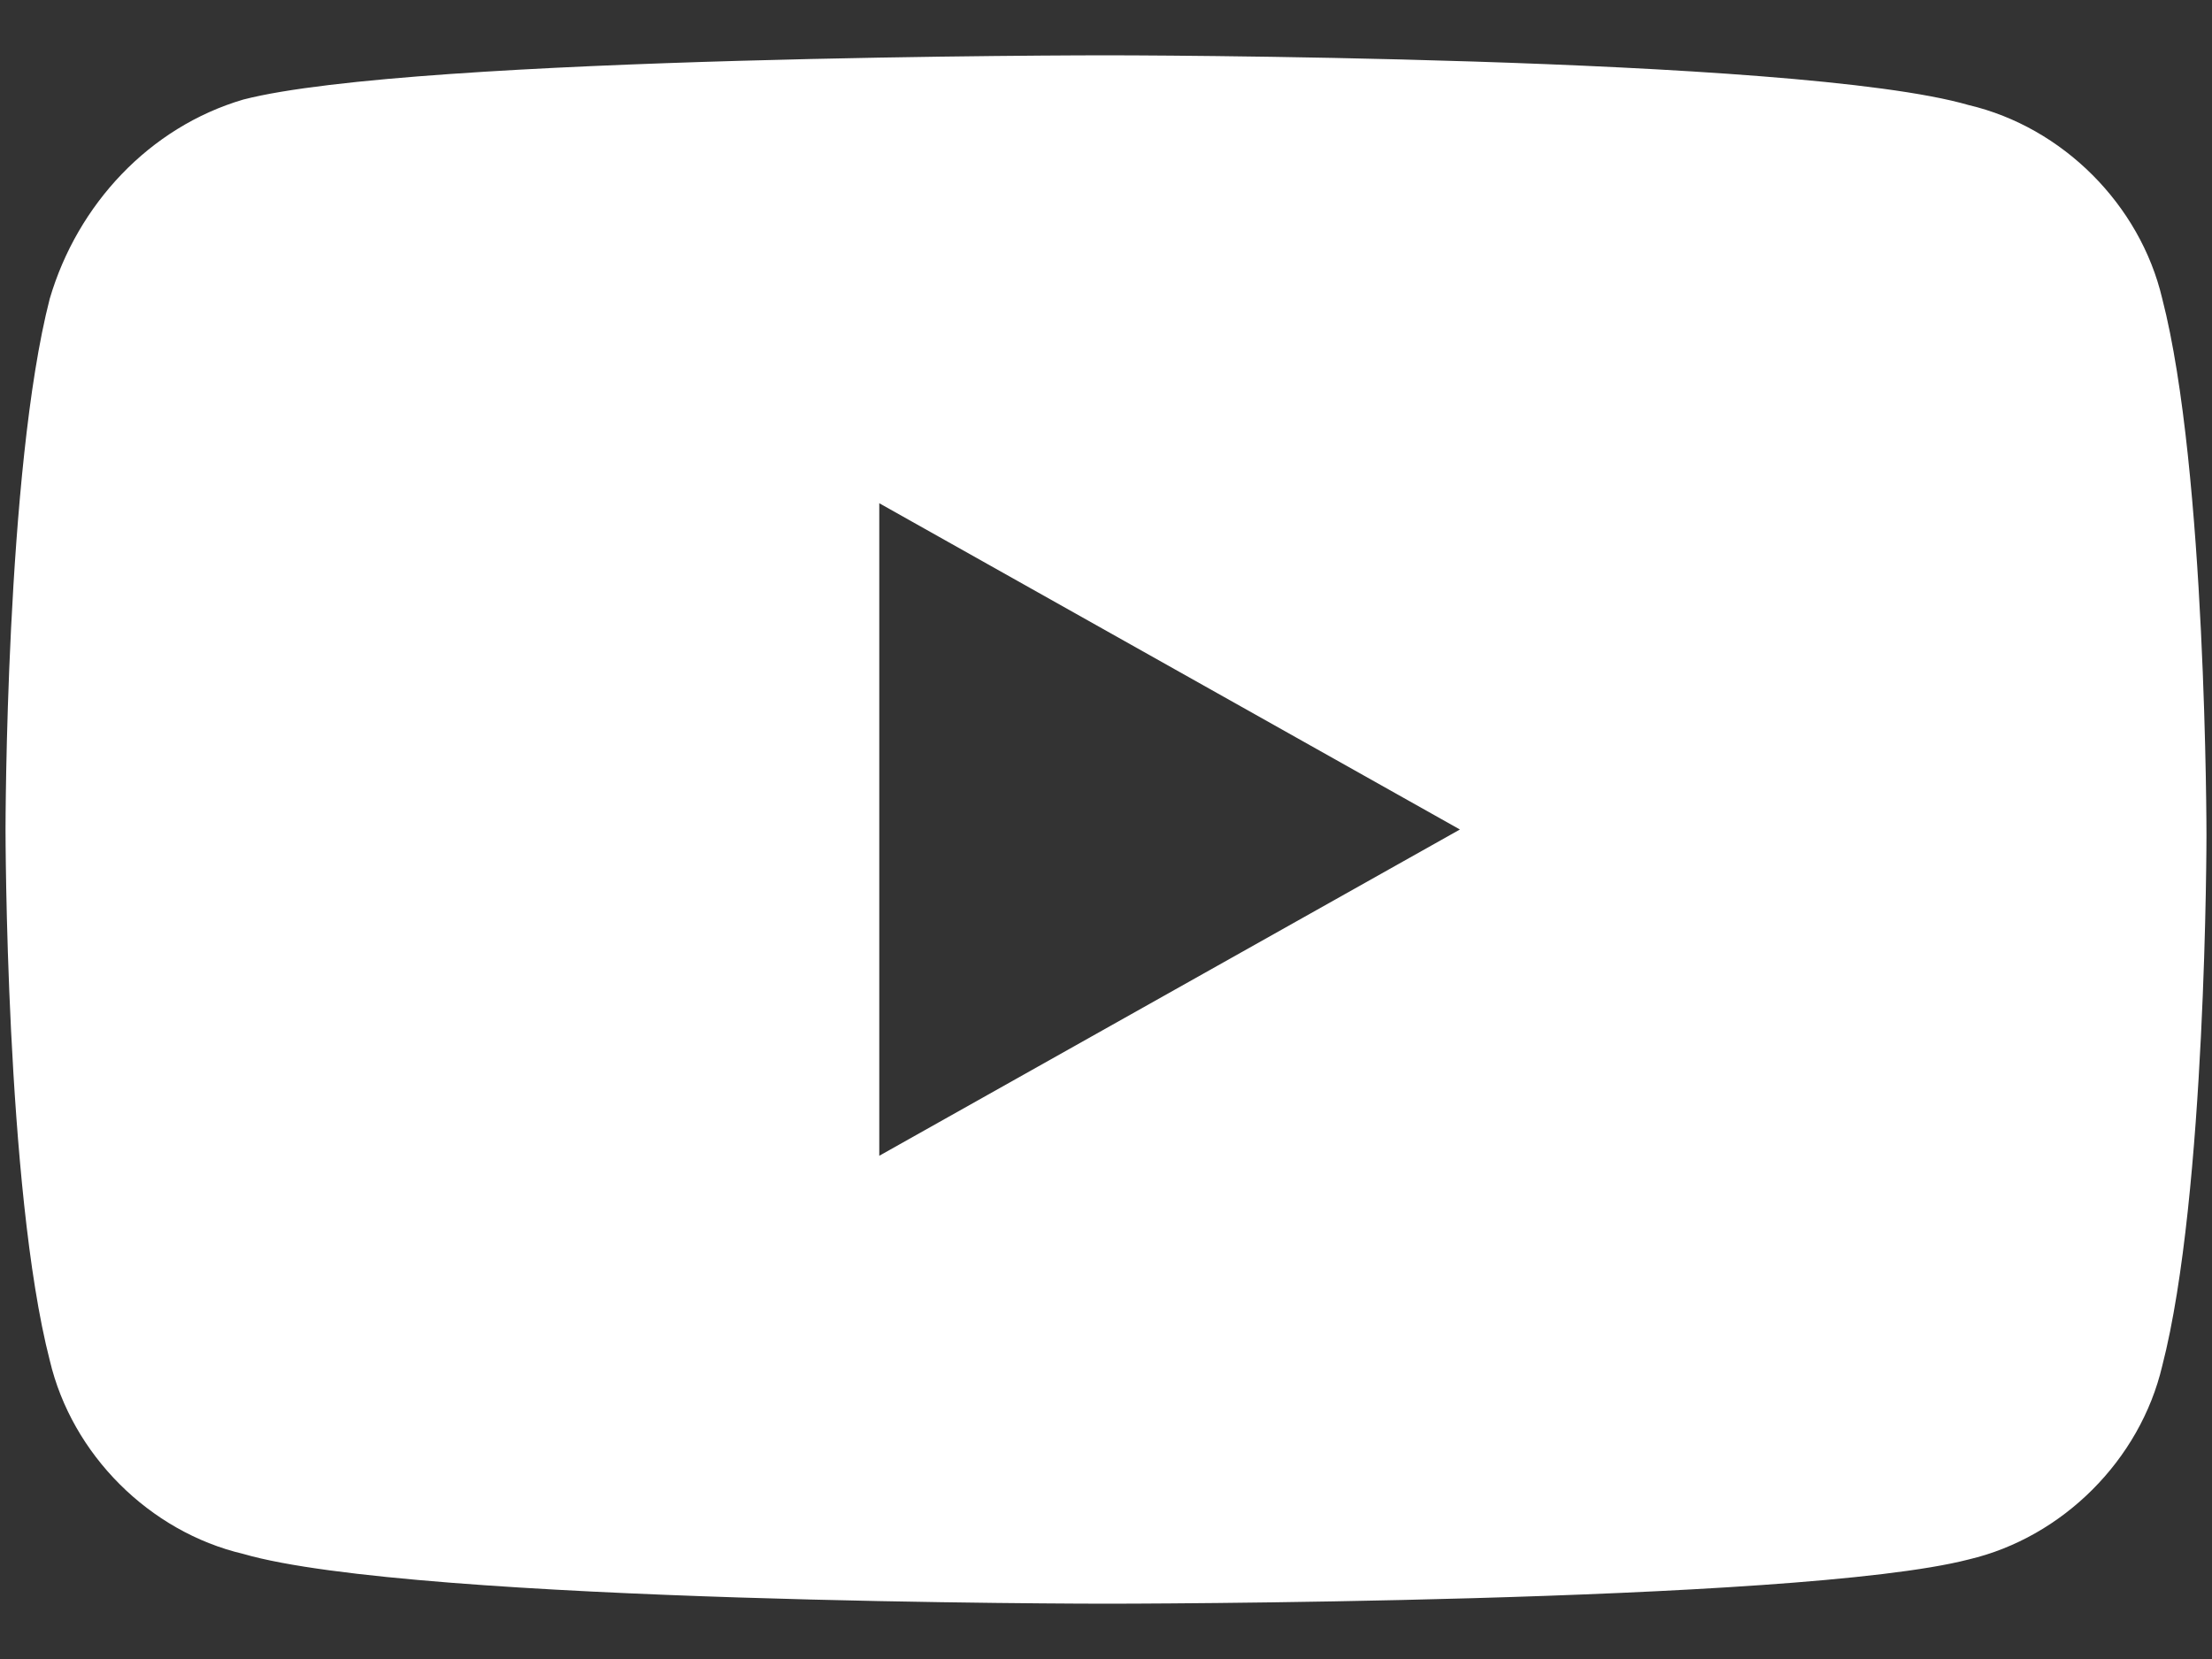 <svg xmlns="http://www.w3.org/2000/svg" width="40px" height="30px" aria-hidden="true" style="fill:url(#CerosGradient_idddba16477);"><rect width="100%" height="100%" fill="#333333" stroke="none"/><defs><linearGradient class="cerosgradient" data-cerosgradient="true" id="CerosGradient_idddba16477" gradientUnits="userSpaceOnUse" x1="50%" y1="100%" x2="50%" y2="0%"><stop offset="0%" stop-color="#FFFFFF"/><stop offset="100%" stop-color="#FFFFFF"/></linearGradient><linearGradient/></defs><path d="M39.1 5.4c-.4-1.7-1.8-3.1-3.5-3.5C32.5 1 20 1 20 1S7.5 1 4.4 1.8c-1.7.5-3 1.9-3.5 3.6C.1 8.5.1 15 .1 15s0 6.5.8 9.6c.4 1.7 1.8 3.1 3.5 3.5C7.5 29 20 29 20 29s12.5 0 15.6-.8c1.7-.4 3.1-1.8 3.5-3.5.8-3.1.8-9.6.8-9.6s0-6.6-.8-9.7zM15.9 20.9V9.1L26.4 15l-10.5 5.9z" style="fill:url(#CerosGradient_idddba16477);"/></svg>